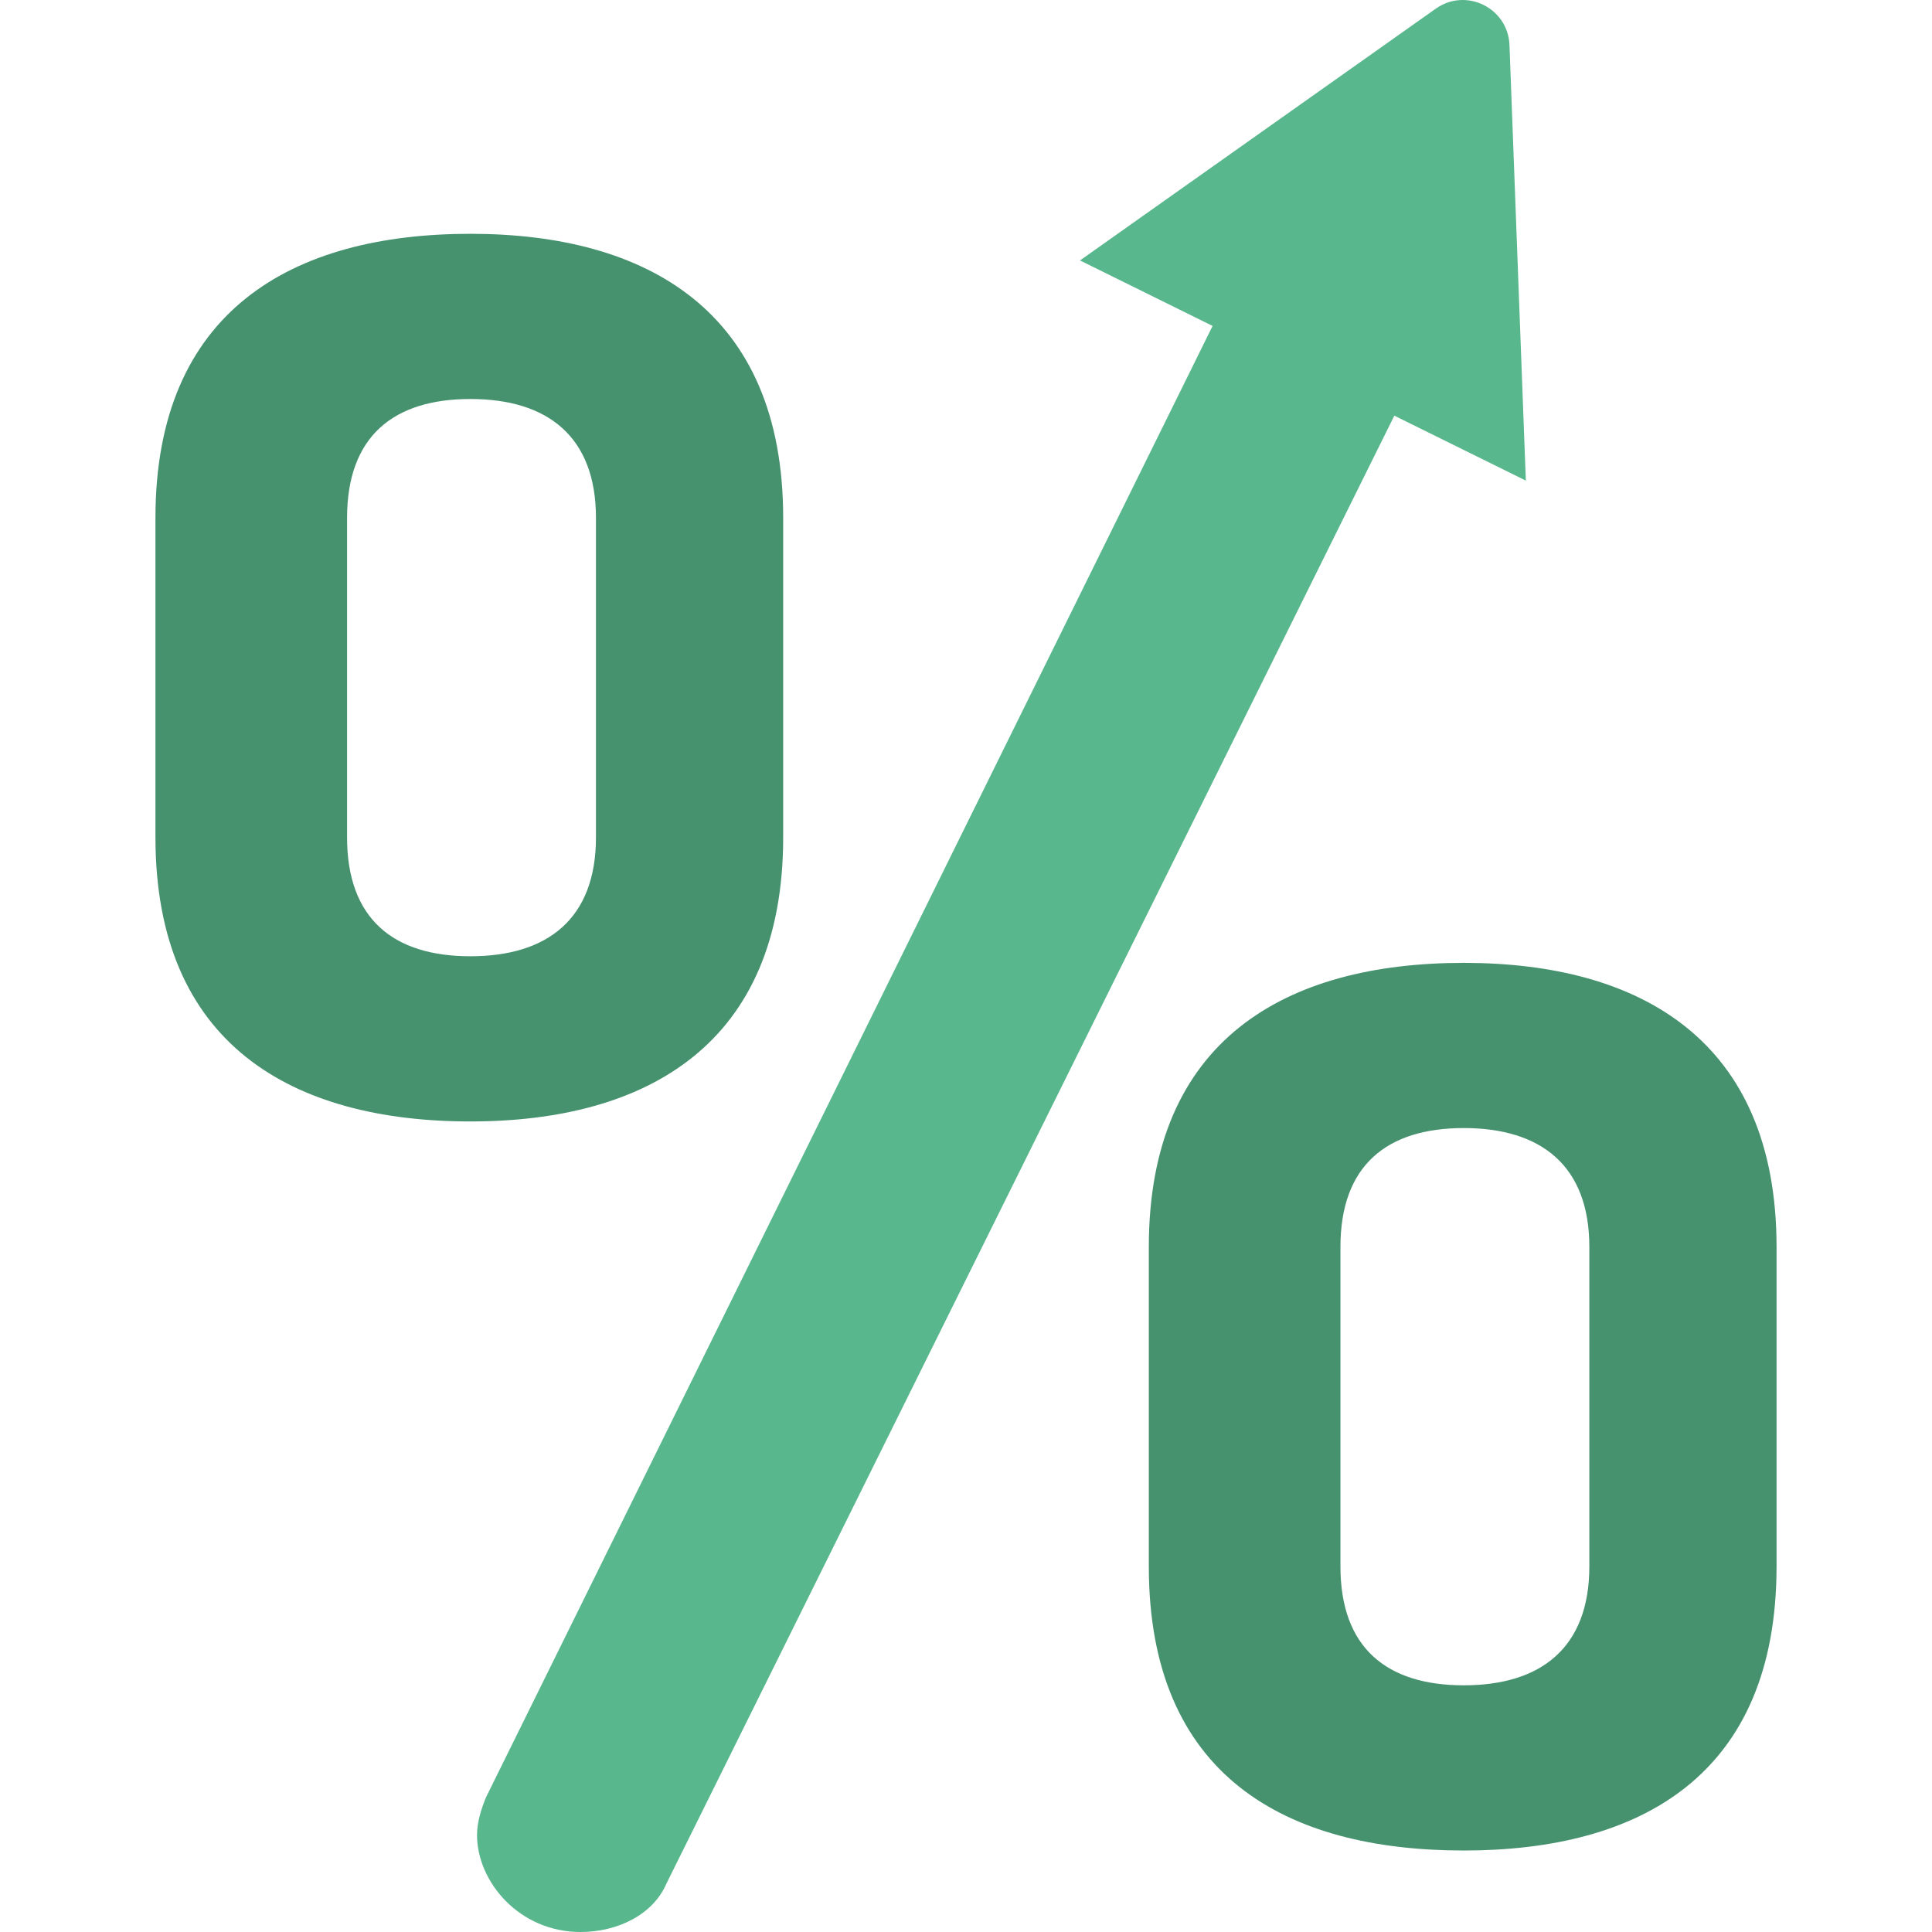 <svg width="512" height="512" viewBox="0 0 512 512" fill="none" xmlns="http://www.w3.org/2000/svg">
<g clip-path="url(#clip0_418_4241)">
<path d="M41.195 221.898V137.26C41.195 82.391 77.384 61.961 124.664 61.961C171.361 61.961 207.551 82.391 207.551 137.26V221.898C207.551 276.766 171.362 297.197 124.664 297.197C77.384 297.197 41.195 276.766 41.195 221.898ZM157.936 137.261C157.936 115.663 145.095 105.74 124.664 105.74C104.234 105.74 91.977 115.664 91.977 137.261V221.899C91.977 243.497 104.234 253.419 124.664 253.419C145.095 253.419 157.936 243.496 157.936 221.899V137.261ZM304.448 415.107V330.468C304.448 275.6 340.637 255.169 387.917 255.169C434.616 255.169 470.805 275.6 470.805 330.468V415.107C470.805 470.56 434.616 490.405 387.917 490.405C340.637 490.404 304.448 470.559 304.448 415.107ZM421.19 330.467C421.19 308.869 408.347 298.947 387.918 298.947C367.488 298.947 355.23 308.87 355.23 330.467V415.106C355.23 436.702 367.489 446.626 387.918 446.626C408.348 446.626 421.19 436.702 421.19 415.106V330.467Z" fill="#46926F"/>
<path d="M400.026 11.94C399.657 2.109 388.525 -3.388 380.495 2.295L286.209 69.021L321.352 86.375L128.752 476.395C127.584 479.312 126.418 482.815 126.418 486.318C126.418 498.575 137.507 512 153.852 512C163.776 512 173.114 507.33 176.617 499.159L369.512 110.156L404.363 127.366L400.026 11.94Z" fill="#58B78C"/>
</g>
<defs>
<clipPath id="clip0_418_4241">
<rect width="512.001" height="512.001" fill="white"/>
</clipPath>
</defs>
</svg>
